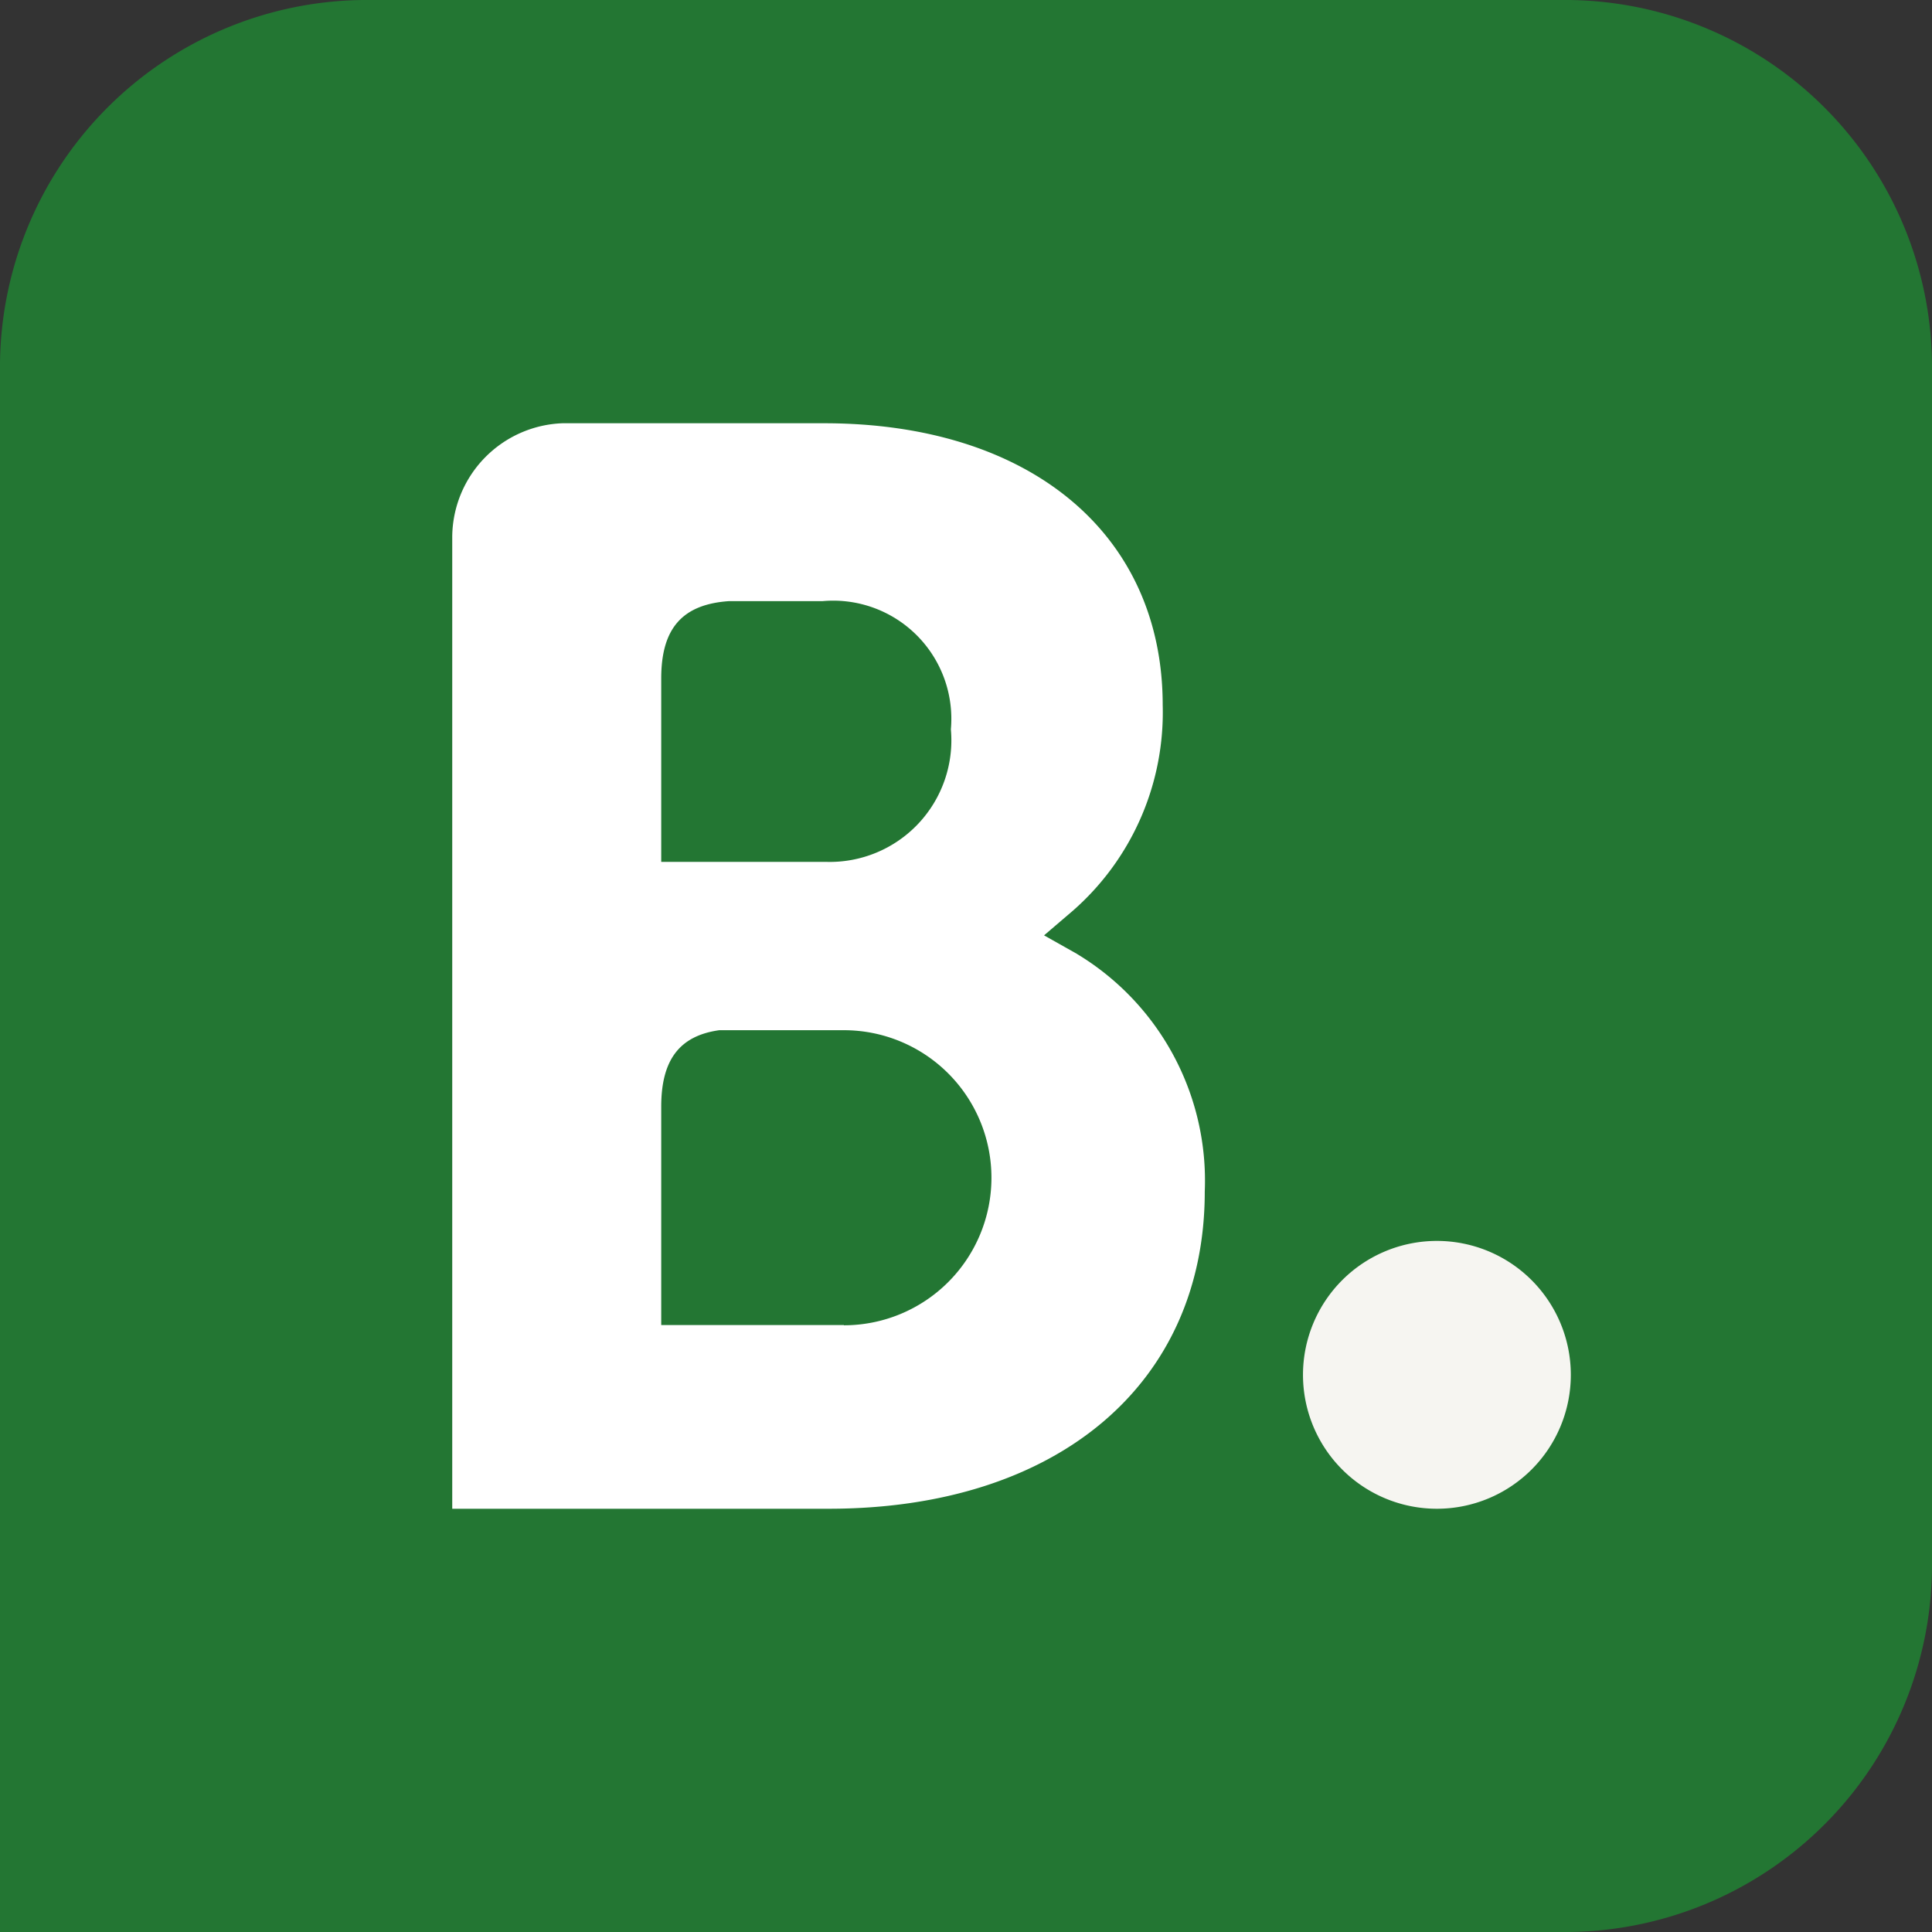 <svg xmlns="http://www.w3.org/2000/svg" width="24.526" height="24.526" viewBox="0 0 24.526 24.526">
  <rect x="0" y="0" width="24.526" height="24.526" fill="#333333" stroke="none"/>
  <g id="booking" transform="translate(0.094 -0.015)">
    <path id="Trazado_3953" data-name="Trazado 3953" d="M24.432,4.724A4.661,4.661,0,0,0,19.825.015H4.512A4.661,4.661,0,0,0-.094,4.724V19.832a4.661,4.661,0,0,0,4.606,4.709H19.826a4.661,4.661,0,0,0,4.606-4.709Z" transform="translate(0)" fill="#237633" fill-rule="evenodd"/>
    <path id="Trazado_3954" data-name="Trazado 3954" d="M0,1659.99H14.379v10.664H0Z" transform="translate(-0.094 -1646.113)" fill="#237633" fill-rule="evenodd"/>
    <g id="Grupo_1232" data-name="Grupo 1232" transform="translate(5.648 5.387)">
      <path id="Trazado_3955" data-name="Trazado 3955" d="M774.794,693.52l-2.319,0v-2.772c0-.592.23-.9.737-.971h1.582a1.873,1.873,0,0,1,0,3.746Zm-2.319-7.478v-.73c0-.639.27-.942.863-.982h1.187a1.5,1.5,0,0,1,1.627,1.628,1.544,1.544,0,0,1-1.59,1.682h-2.087Zm5.279,2.767-.419-.236.366-.313a3.347,3.347,0,0,0,1.14-2.61c0-2.175-1.687-3.578-4.3-3.578h-3.319a1.454,1.454,0,0,0-1.4,1.436v12.344H774.6c2.9,0,4.775-1.58,4.775-4.027a3.361,3.361,0,0,0-1.622-3.016" transform="translate(-769.823 -682.071)" fill="#fff"/>
      <path id="Trazado_3956" data-name="Trazado 3956" d="M1794.69,1667.882a1.7,1.7,0,1,1,1.7,1.706,1.7,1.7,0,0,1-1.7-1.706" transform="translate(-1783.891 -1655.807)" fill="#f6f5f1"/>
    </g>
  </g>
</svg>
